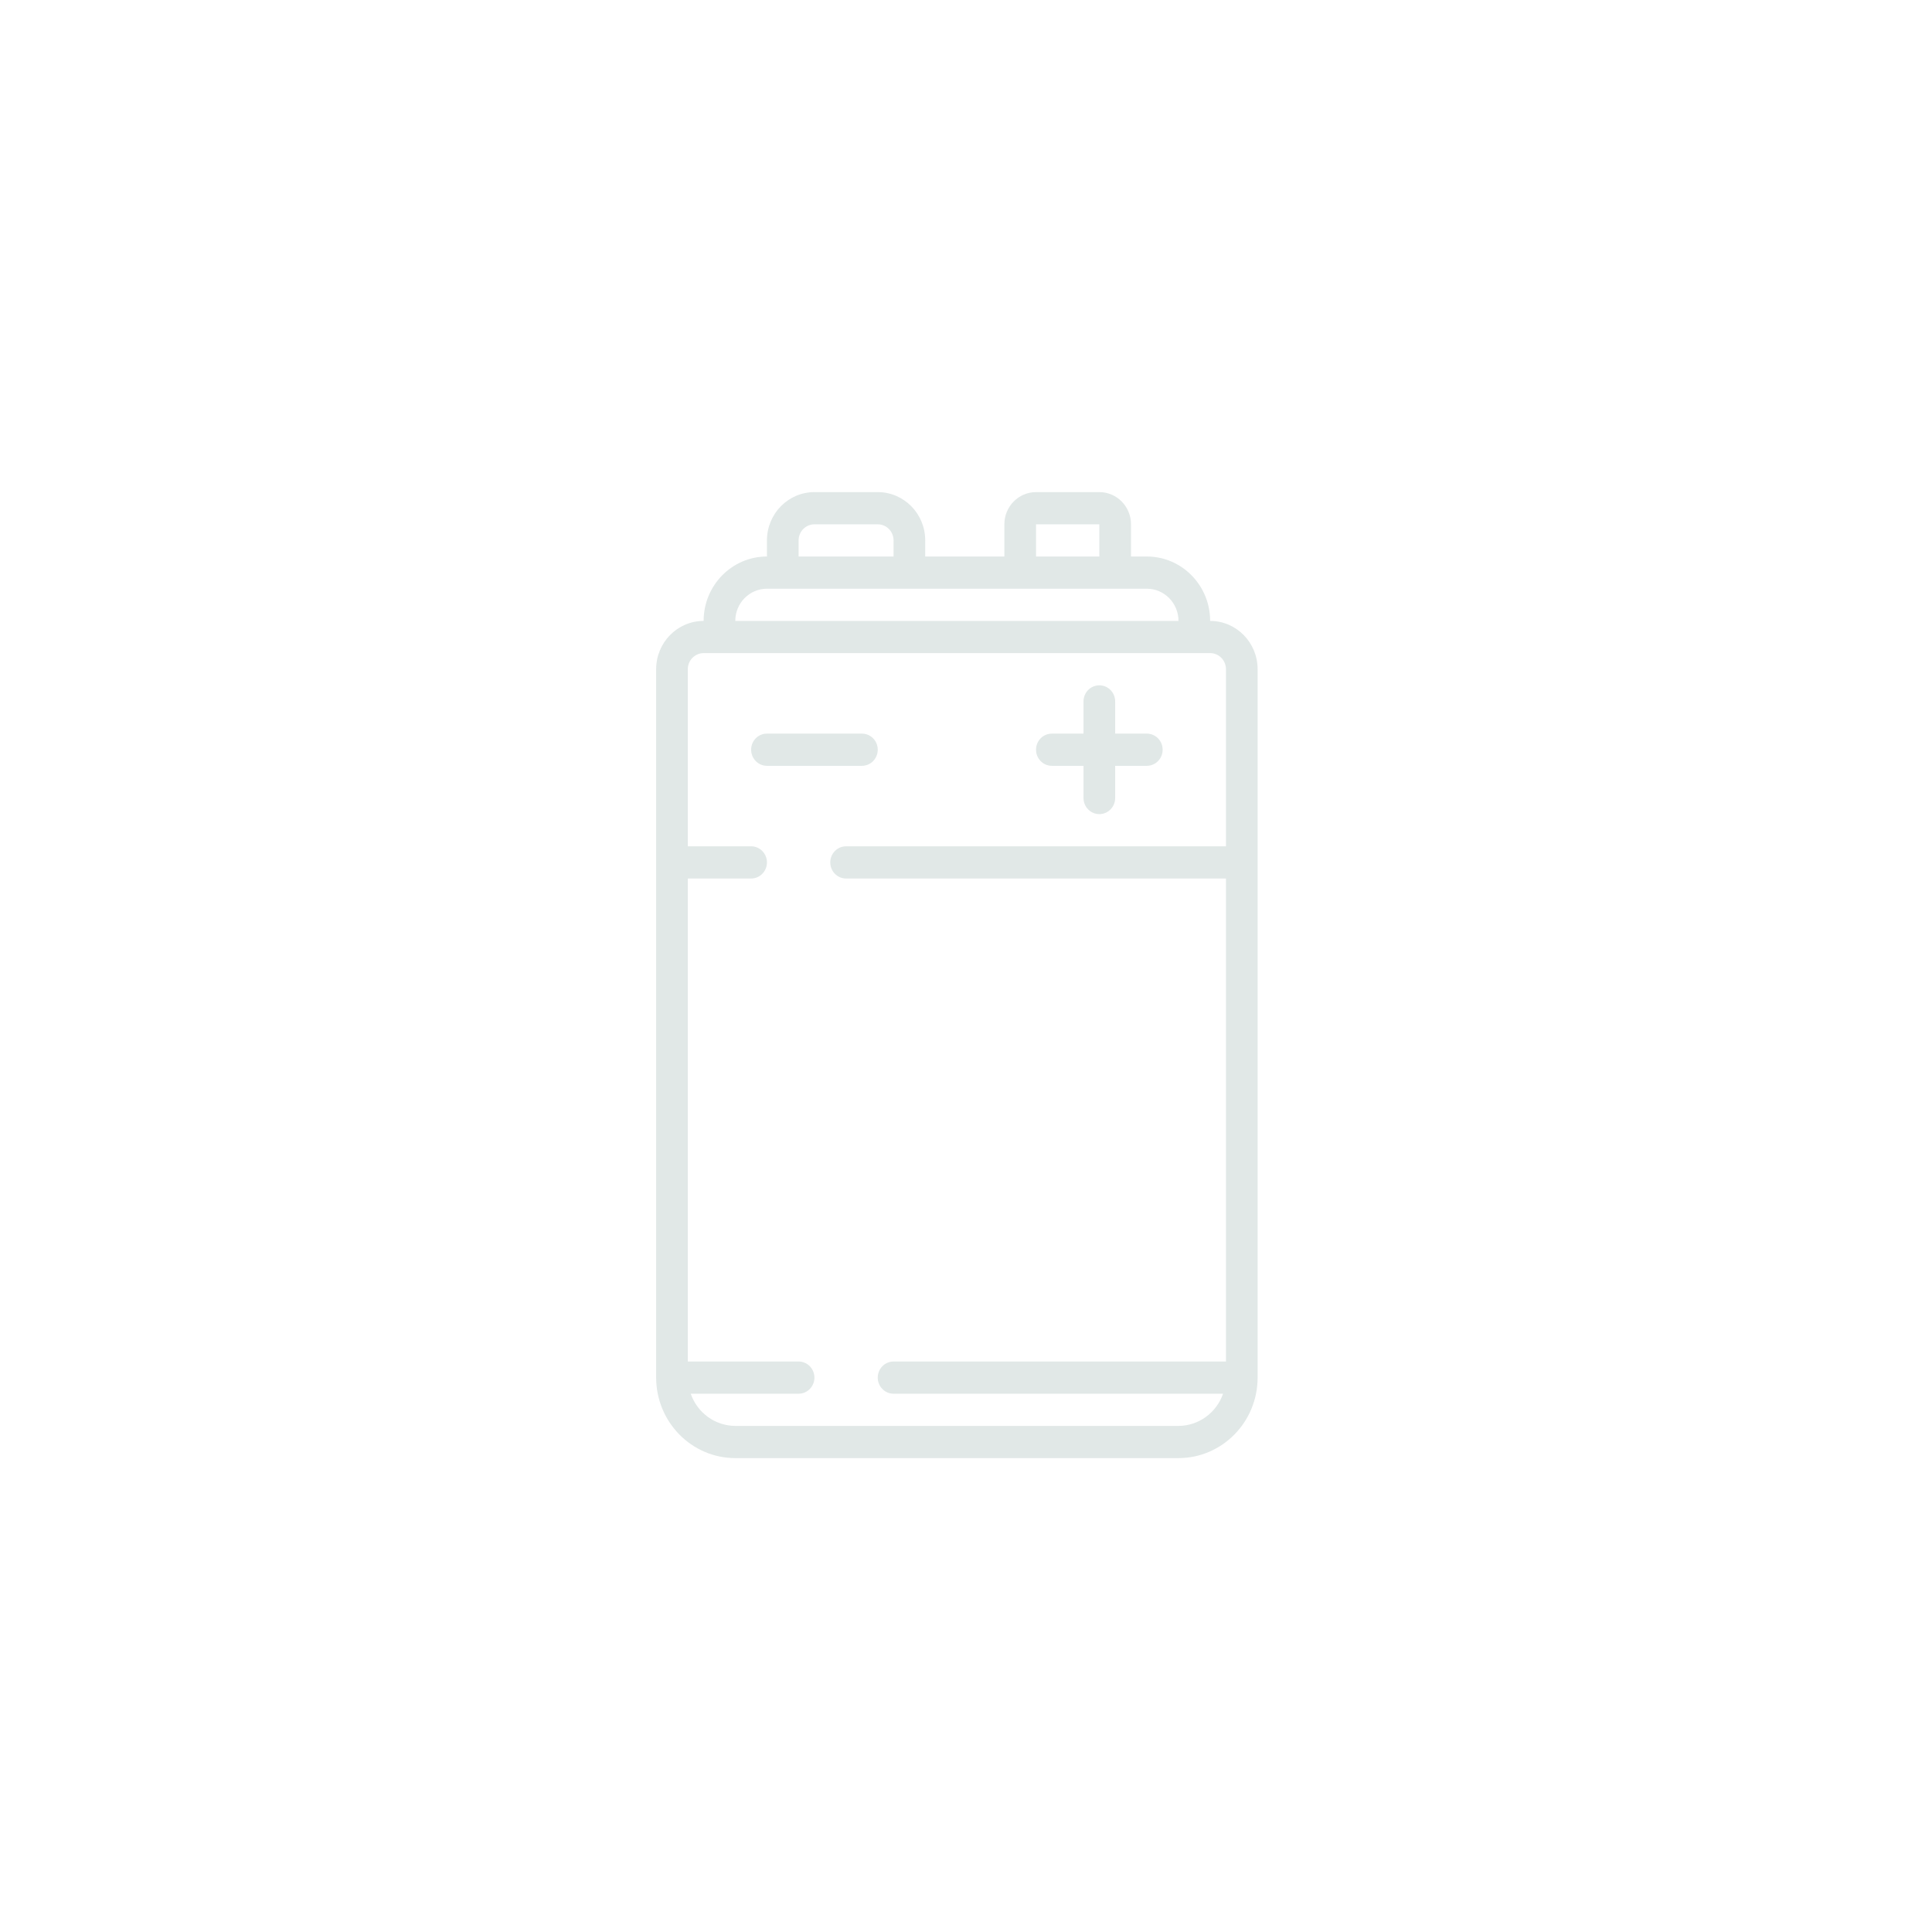 <svg width="106" height="106" viewBox="0 0 106 106" fill="none" xmlns="http://www.w3.org/2000/svg">
<g filter="url(#filter0_b_3374_34752)">
<circle cx="53" cy="53" r="53" transform="rotate(90 53 53)" fill="url(#paint0_radial_3374_34752)"/>
<circle cx="53" cy="53" r="52.5" transform="rotate(90 53 53)" stroke="url(#paint1_linear_3374_34752)"/>
</g>
<path d="M66.395 34.067C66.395 32.115 64.84 30.533 62.921 30.533H62.053V28.767C62.053 27.791 61.275 27 60.316 27H56.842C55.883 27 55.105 27.791 55.105 28.767V30.533H50.763V29.65C50.763 28.186 49.597 27 48.158 27H44.684C43.245 27 42.079 28.186 42.079 29.65V30.533C40.16 30.533 38.605 32.115 38.605 34.067C37.166 34.067 36 35.253 36 36.717V75.583C36.003 78.021 37.945 79.997 40.342 80H64.658C67.055 79.997 68.997 78.021 69 75.583V36.717C69 35.253 67.834 34.067 66.395 34.067ZM56.842 28.767H60.316V30.533H56.842V28.767ZM43.816 29.65C43.816 29.162 44.205 28.767 44.684 28.767H48.158C48.638 28.767 49.026 29.162 49.026 29.65V30.533H43.816V29.65ZM42.079 32.3H62.921C63.88 32.3 64.658 33.091 64.658 34.067H40.342C40.342 33.091 41.12 32.3 42.079 32.3ZM64.658 78.233H40.342C39.242 78.229 38.263 77.522 37.897 76.467H43.816C44.295 76.467 44.684 76.071 44.684 75.583C44.684 75.096 44.295 74.7 43.816 74.7H37.737V48.2H41.211C41.69 48.2 42.079 47.804 42.079 47.317C42.079 46.829 41.69 46.433 41.211 46.433H37.737V36.717C37.737 36.229 38.126 35.833 38.605 35.833H66.395C66.874 35.833 67.263 36.229 67.263 36.717V46.433H46.421C45.941 46.433 45.553 46.829 45.553 47.317C45.553 47.804 45.941 48.2 46.421 48.2H67.263V74.7H49.026C48.547 74.7 48.158 75.096 48.158 75.583C48.158 76.071 48.547 76.467 49.026 76.467H67.103C66.737 77.522 65.758 78.229 64.658 78.233Z" fill="url(#paint2_linear_3374_34752)" fill-opacity="0.75"/>
<path d="M48.158 41.133C48.158 40.645 47.769 40.25 47.289 40.25H42.079C41.599 40.25 41.211 40.645 41.211 41.133C41.211 41.621 41.599 42.017 42.079 42.017H47.289C47.769 42.017 48.158 41.621 48.158 41.133Z" fill="url(#paint3_linear_3374_34752)" fill-opacity="0.75"/>
<path d="M57.711 42.017H59.447V43.783C59.447 44.271 59.836 44.667 60.316 44.667C60.795 44.667 61.184 44.271 61.184 43.783V42.017H62.921C63.401 42.017 63.789 41.621 63.789 41.133C63.789 40.645 63.401 40.25 62.921 40.25H61.184V38.483C61.184 37.995 60.795 37.6 60.316 37.6C59.836 37.6 59.447 37.995 59.447 38.483V40.25H57.711C57.231 40.25 56.842 40.645 56.842 41.133C56.842 41.621 57.231 42.017 57.711 42.017Z" fill="url(#paint4_linear_3374_34752)" fill-opacity="0.75"/>
<defs>
<filter id="filter0_b_3374_34752" x="-4.3" y="-4.3" width="114.6" height="114.6" filterUnits="userSpaceOnUse" color-interpolation-filters="sRGB">
<feFlood flood-opacity="0" result="BackgroundImageFix"/>
<feGaussianBlur in="BackgroundImageFix" stdDeviation="2.15"/>
<feComposite in2="SourceAlpha" operator="in" result="effect1_backgroundBlur_3374_34752"/>
<feBlend mode="normal" in="SourceGraphic" in2="effect1_backgroundBlur_3374_34752" result="shape"/>
</filter>
<radialGradient id="paint0_radial_3374_34752" cx="0" cy="0" r="1" gradientUnits="userSpaceOnUse" gradientTransform="translate(53 53) rotate(90) scale(53)">
<stop offset="0.151" stop-color="white" stop-opacity="0"/>
<stop offset="1" stop-color="white" stop-opacity="0.04"/>
</radialGradient>
<linearGradient id="paint1_linear_3374_34752" x1="23.96" y1="9.088" x2="84.272" y2="99.97" gradientUnits="userSpaceOnUse">
<stop stop-color="white" stop-opacity="0.08"/>
<stop offset="1" stop-color="white" stop-opacity="0.03"/>
</linearGradient>
<linearGradient id="paint2_linear_3374_34752" x1="47.991" y1="26.573" x2="47.991" y2="82.564" gradientUnits="userSpaceOnUse">
<stop stop-color="#D7E0DE"/>
<stop offset="1" stop-color="#D7E0DE"/>
</linearGradient>
<linearGradient id="paint3_linear_3374_34752" x1="47.991" y1="26.573" x2="47.991" y2="82.564" gradientUnits="userSpaceOnUse">
<stop stop-color="#D7E0DE"/>
<stop offset="1" stop-color="#D7E0DE"/>
</linearGradient>
<linearGradient id="paint4_linear_3374_34752" x1="47.991" y1="26.573" x2="47.991" y2="82.564" gradientUnits="userSpaceOnUse">
<stop stop-color="#D7E0DE"/>
<stop offset="1" stop-color="#D7E0DE"/>
</linearGradient>
</defs>
</svg>
